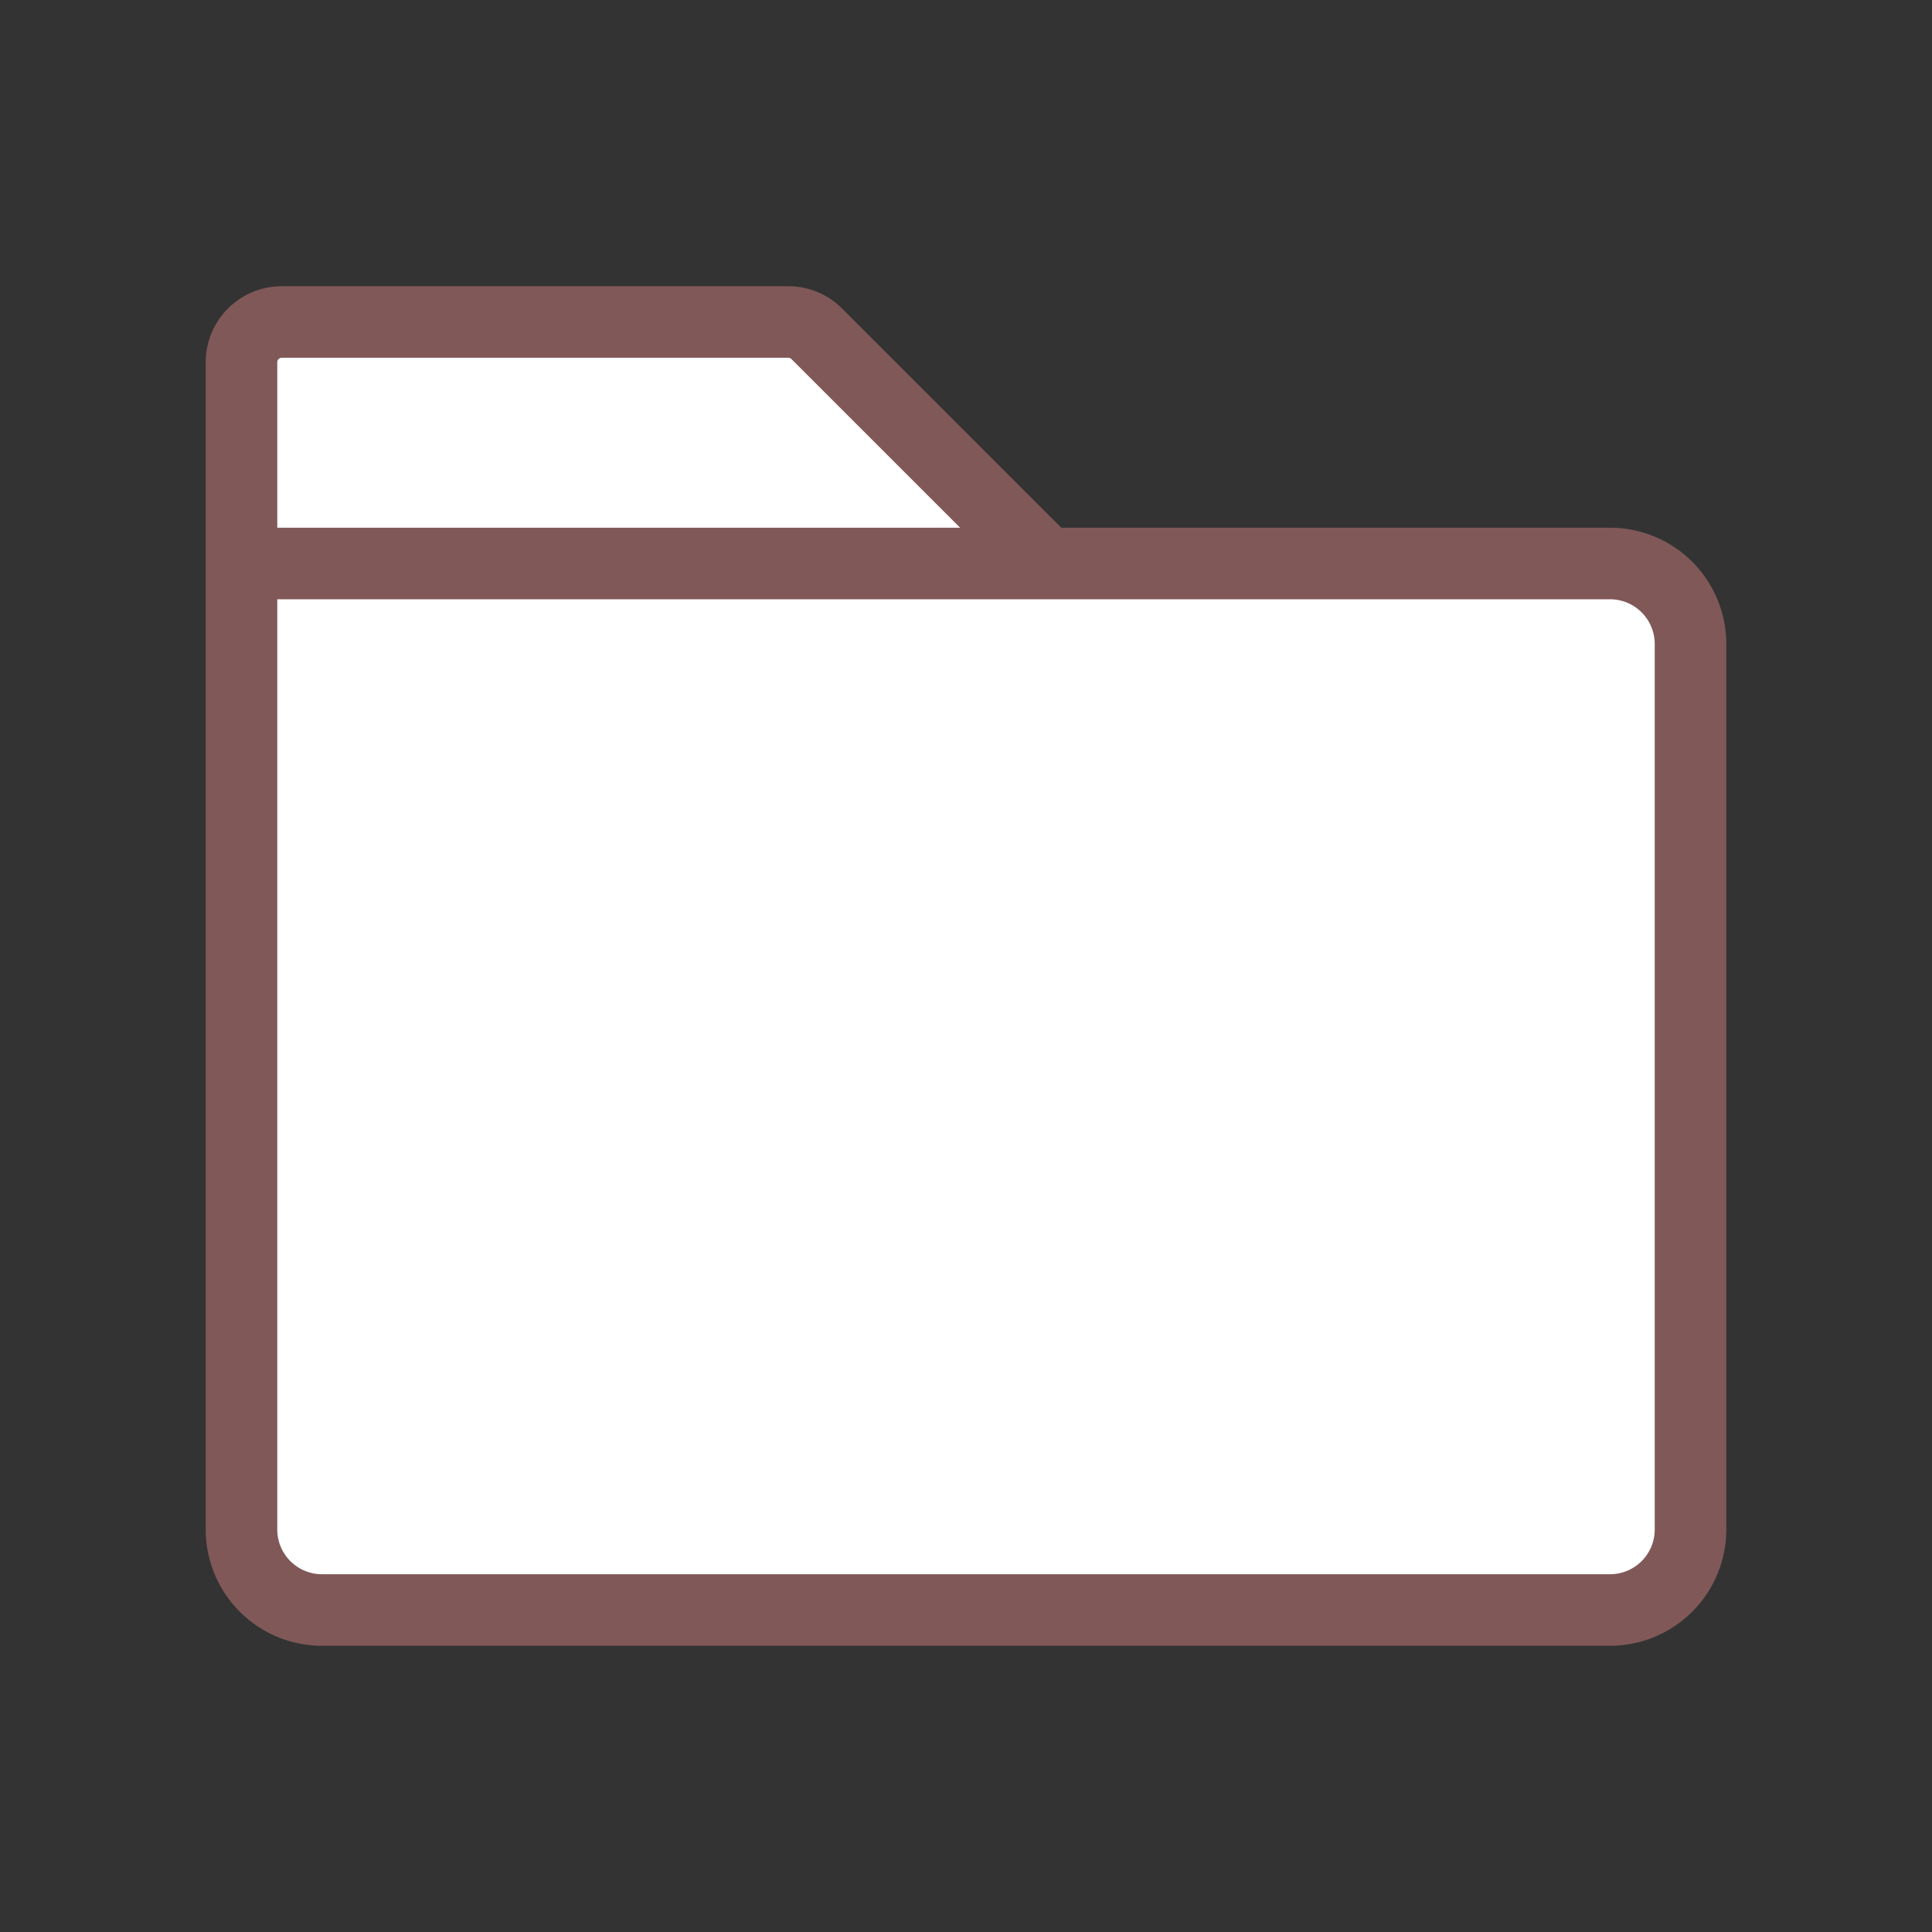 <svg width="54" height="54" fill="none" xmlns="http://www.w3.org/2000/svg"><rect width="100%" height="100%" fill="#333333" stroke="none"/><g clip-path="url(#clip0_6163_13701)" fill-rule="evenodd" clip-rule="evenodd" fill="#fff" stroke="#815858" stroke-width="2" stroke-linecap="round"><path d="M6.75 15.75H45A2.25 2.25 0 0147.25 18v24.75A2.25 2.25 0 0145 45H9a2.25 2.25 0 01-2.25-2.25v-27zm0-5.625C6.75 9.504 7.254 9 7.875 9h14.159c.298 0 .585.119.795.33l6.421 6.42H6.75v-5.625z"/></g><defs><clipPath id="clip0_6163_13701"><path fill="#fff" d="M0 0h54v54H0z"/></clipPath></defs></svg>